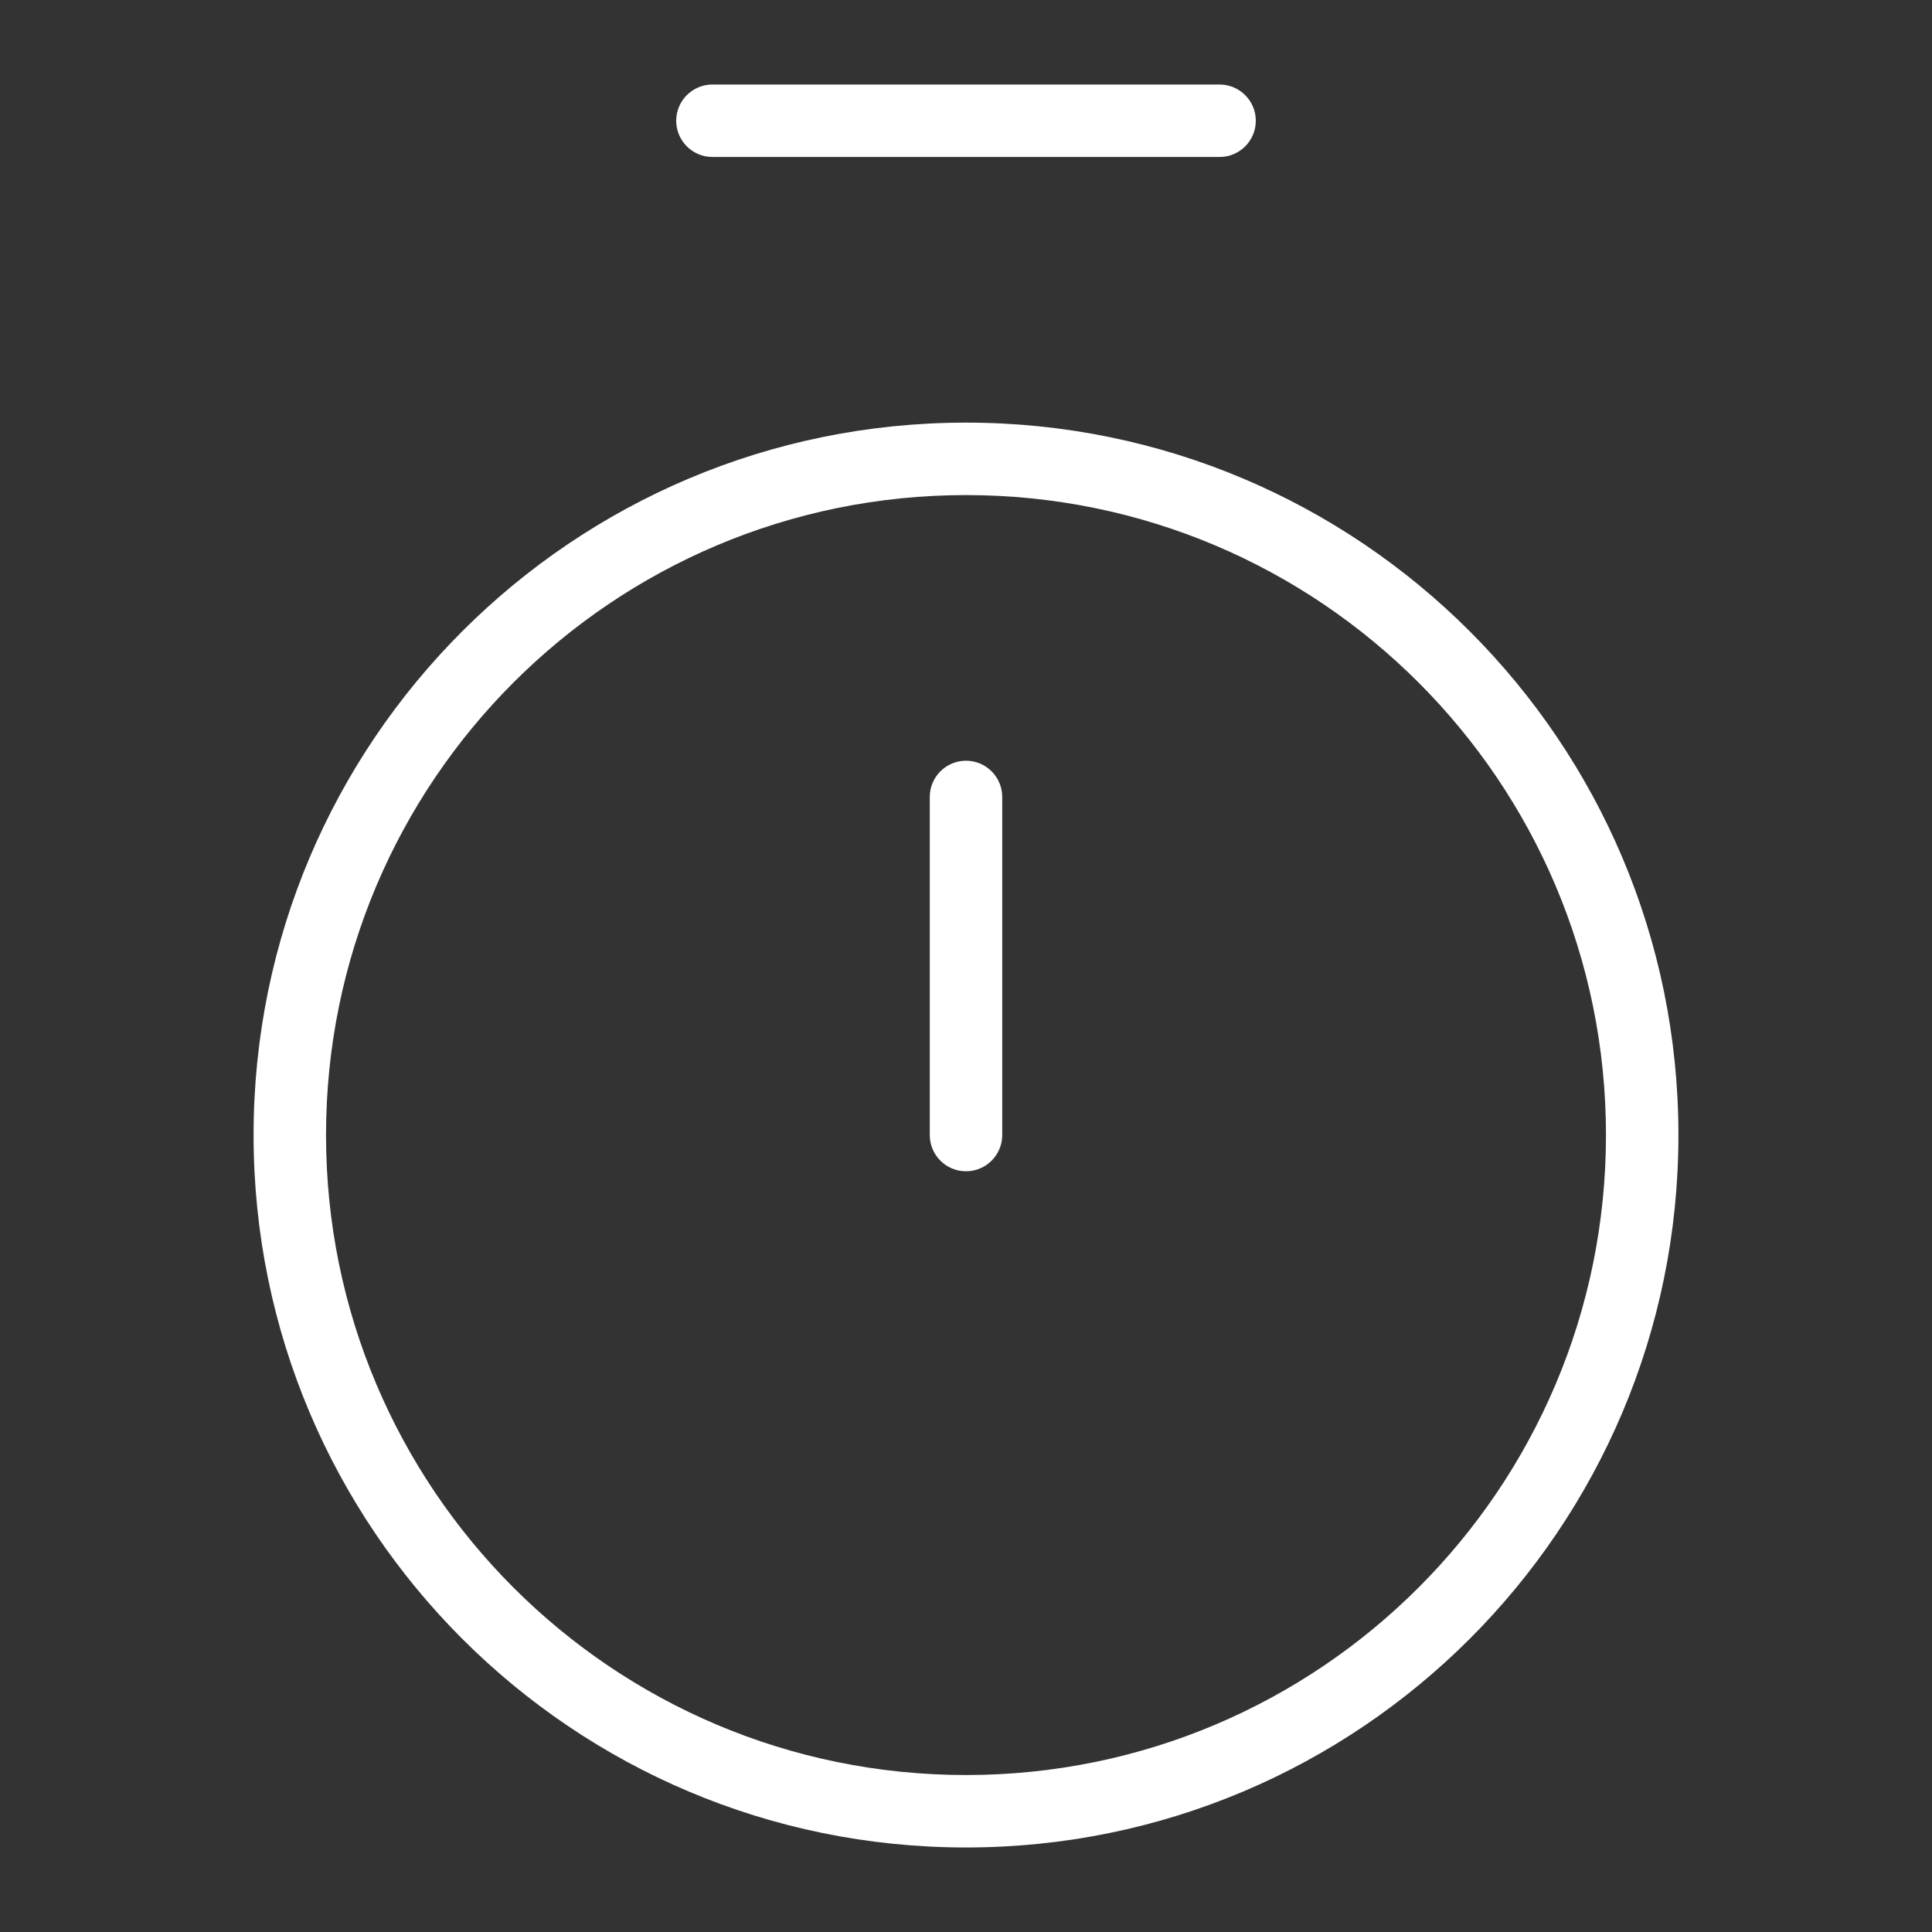 <svg width="80" height="80" viewBox="0 0 80 80" fill="none" xmlns="http://www.w3.org/2000/svg">
<rect x="0" y="0" width="80" height="80" fill="#333333" stroke="none"/>
<path fill-rule="evenodd" clip-rule="evenodd" d="M28 5C28 4.172 28.672 3.5 29.5 3.5H50.5C51.328 3.5 52 4.172 52 5C52 5.828 51.328 6.5 50.5 6.5H29.5C28.672 6.5 28 5.828 28 5Z" fill="white"/>
<path fill-rule="evenodd" clip-rule="evenodd" d="M40 31.5C40.828 31.5 41.5 32.172 41.5 33V47C41.5 47.828 40.828 48.5 40 48.5C39.172 48.5 38.5 47.828 38.5 47V33C38.5 32.172 39.172 31.5 40 31.5Z" fill="white"/>
<path fill-rule="evenodd" clip-rule="evenodd" d="M10.5 47C10.5 30.708 23.707 17.5 40 17.5C56.292 17.5 69.5 30.708 69.5 47C69.5 63.293 56.292 76.5 40 76.5C23.707 76.5 10.5 63.293 10.5 47ZM40 20.5C25.364 20.5 13.5 32.364 13.5 47C13.5 61.636 25.364 73.5 40 73.5C54.636 73.5 66.5 61.636 66.5 47C66.5 32.364 54.636 20.5 40 20.5Z" fill="white"/>
</svg>
